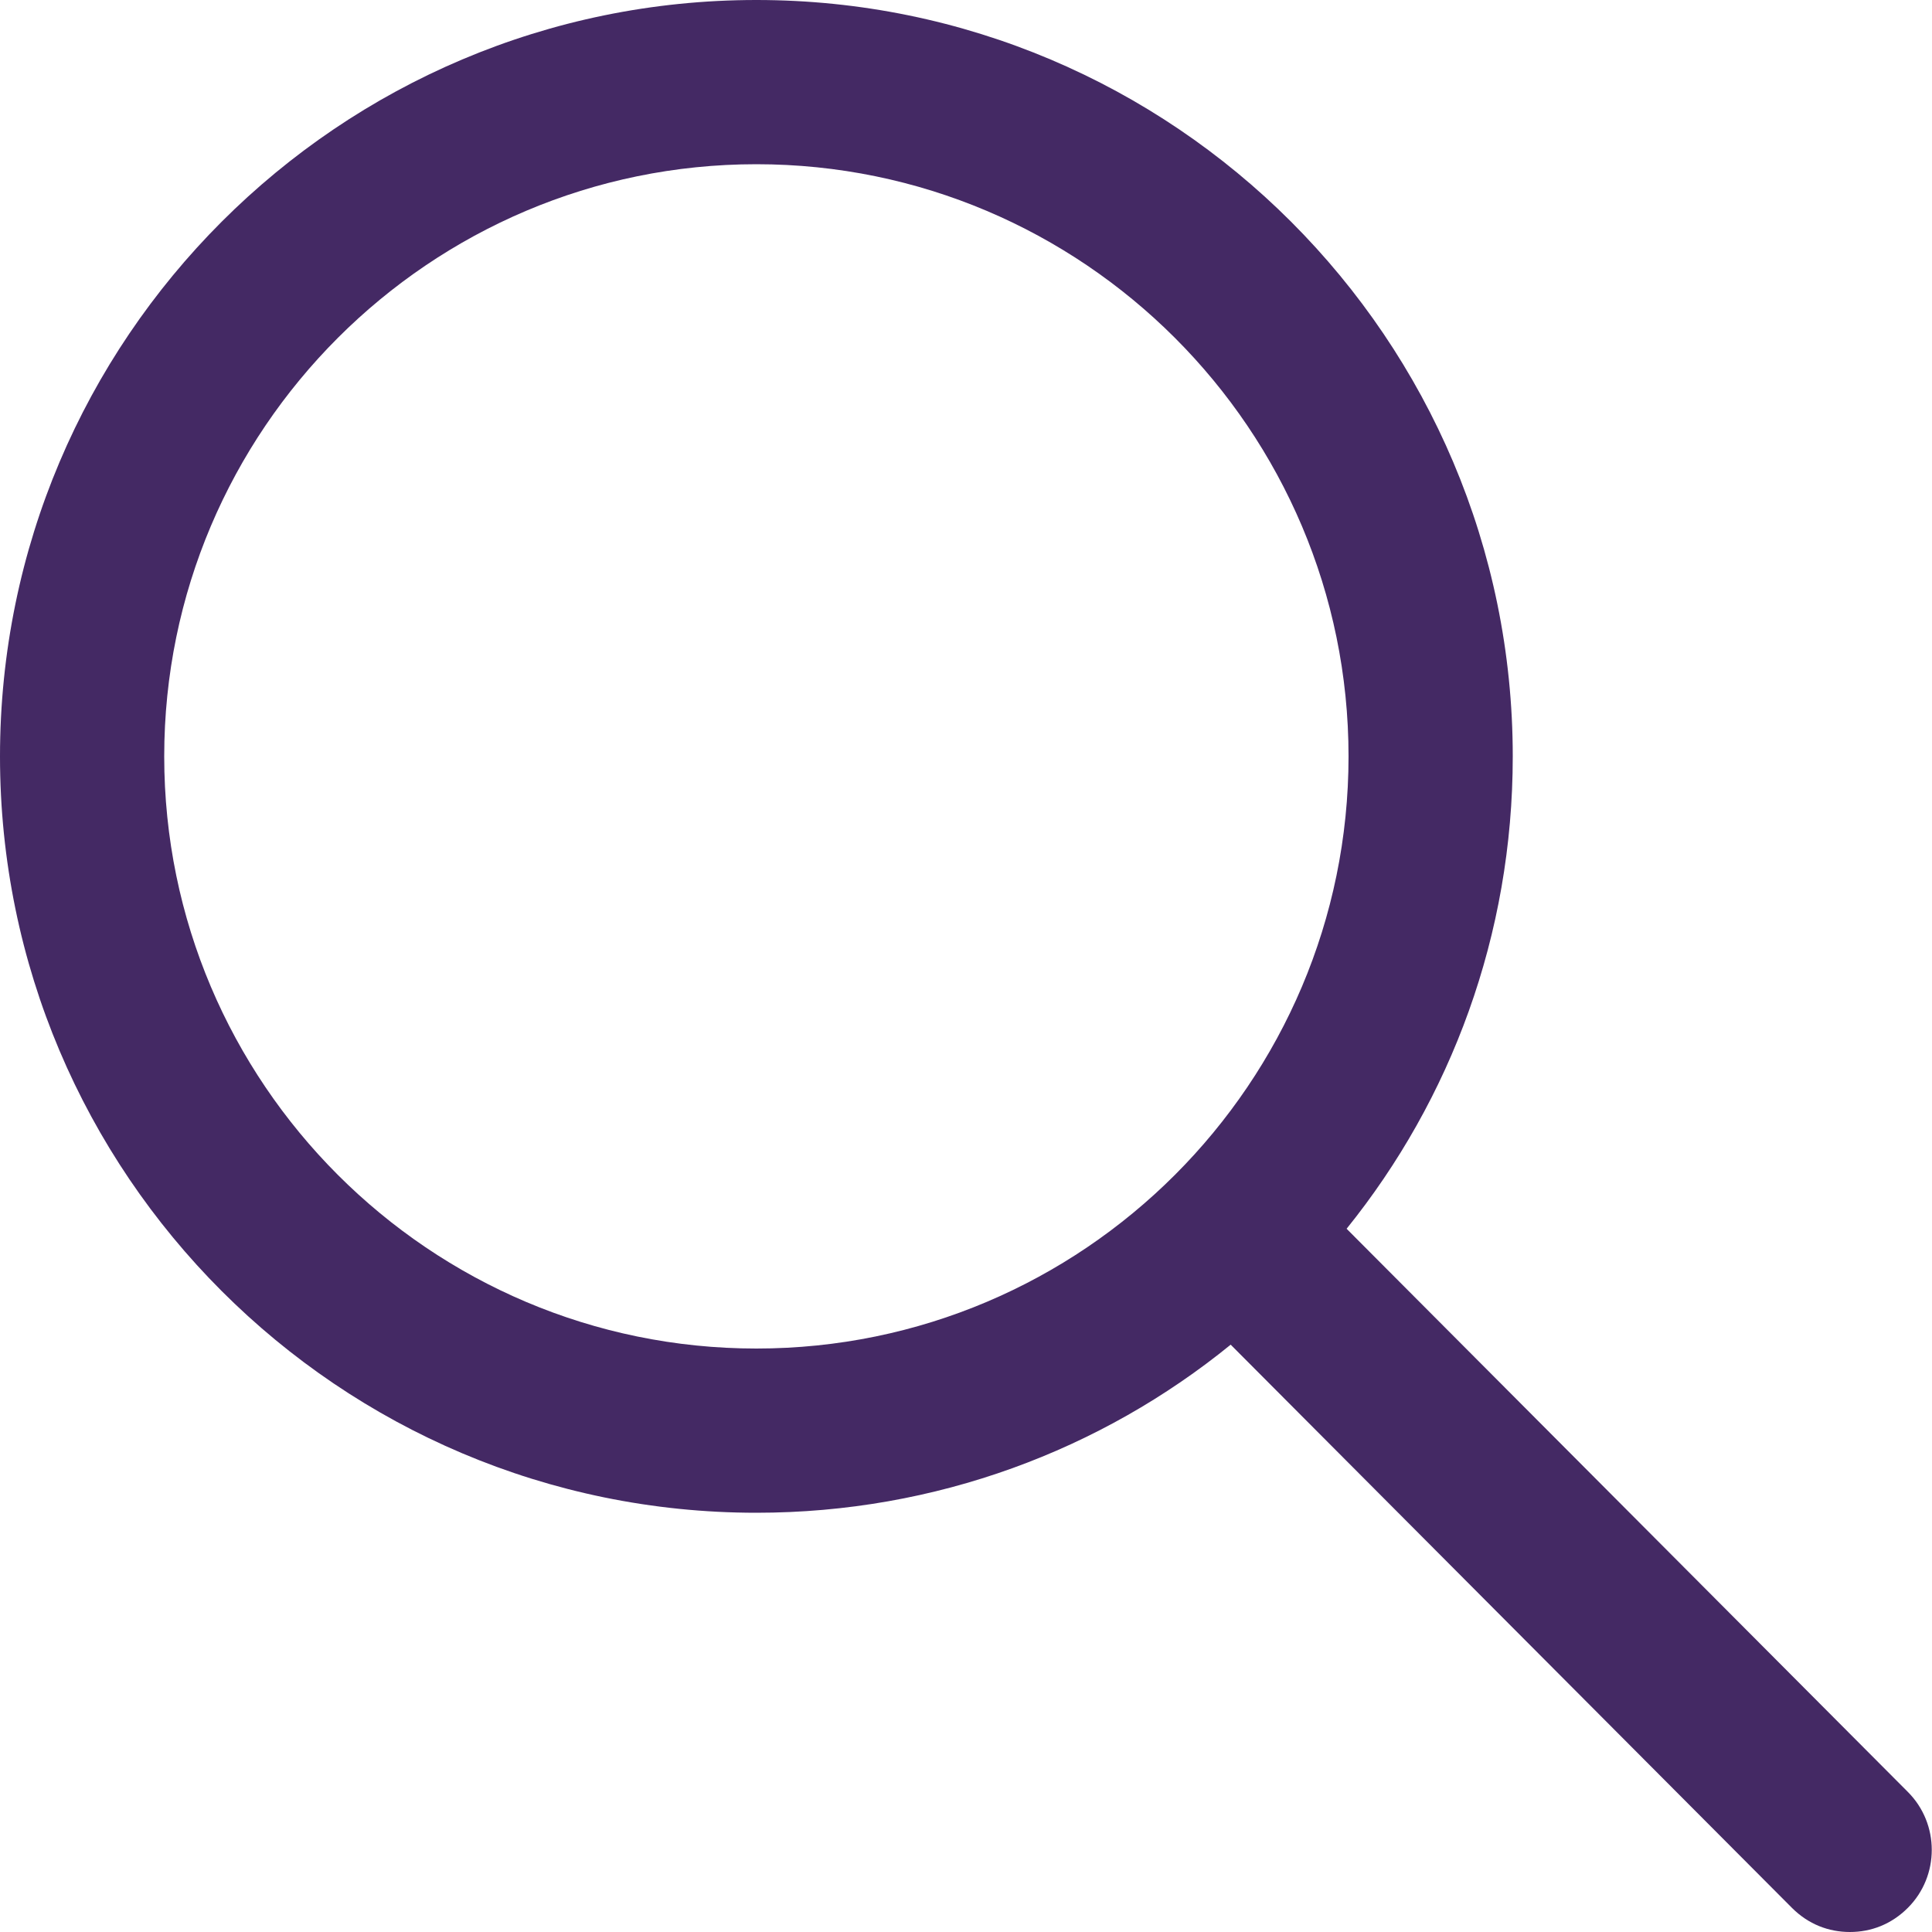 <?xml version="1.0" encoding="utf-8"?>
<!-- Generator: Adobe Illustrator 24.2.0, SVG Export Plug-In . SVG Version: 6.00 Build 0)  -->
<svg version="1.1" xmlns="http://www.w3.org/2000/svg" xmlns:xlink="http://www.w3.org/1999/xlink" x="0px" y="0px" width="200px"
	 height="200px" viewBox="0 0 200 200" style="enable-background:new 0 0 200 200;" xml:space="preserve">
<style type="text/css">
	.st0{fill:#442964;}
</style>
<g id="Layer_1">
</g>
<g id="Layer_2">
	<path class="st0" d="M197.5,185.5l-58.1-58.3c10.8-13.4,17.2-30.4,17.2-48.9C156.6,35.1,121.5,0,78.3,0C35.1,0,0,35.1,0,78.3
		c0,43.2,35.1,78.3,78.3,78.3c18.6,0,35.7-6.5,49.1-17.4l58.1,58.3c1.7,1.7,3.8,2.5,6,2.5c2.2,0,4.3-0.8,6-2.5
		C200.8,194.2,200.8,188.8,197.5,185.5z M17,78.3C17,44.5,44.5,17,78.3,17c33.8,0,61.3,27.5,61.3,61.3s-27.5,61.3-61.3,61.3
		C44.5,139.6,17,112.1,17,78.3z"/>
</g>
</svg>
